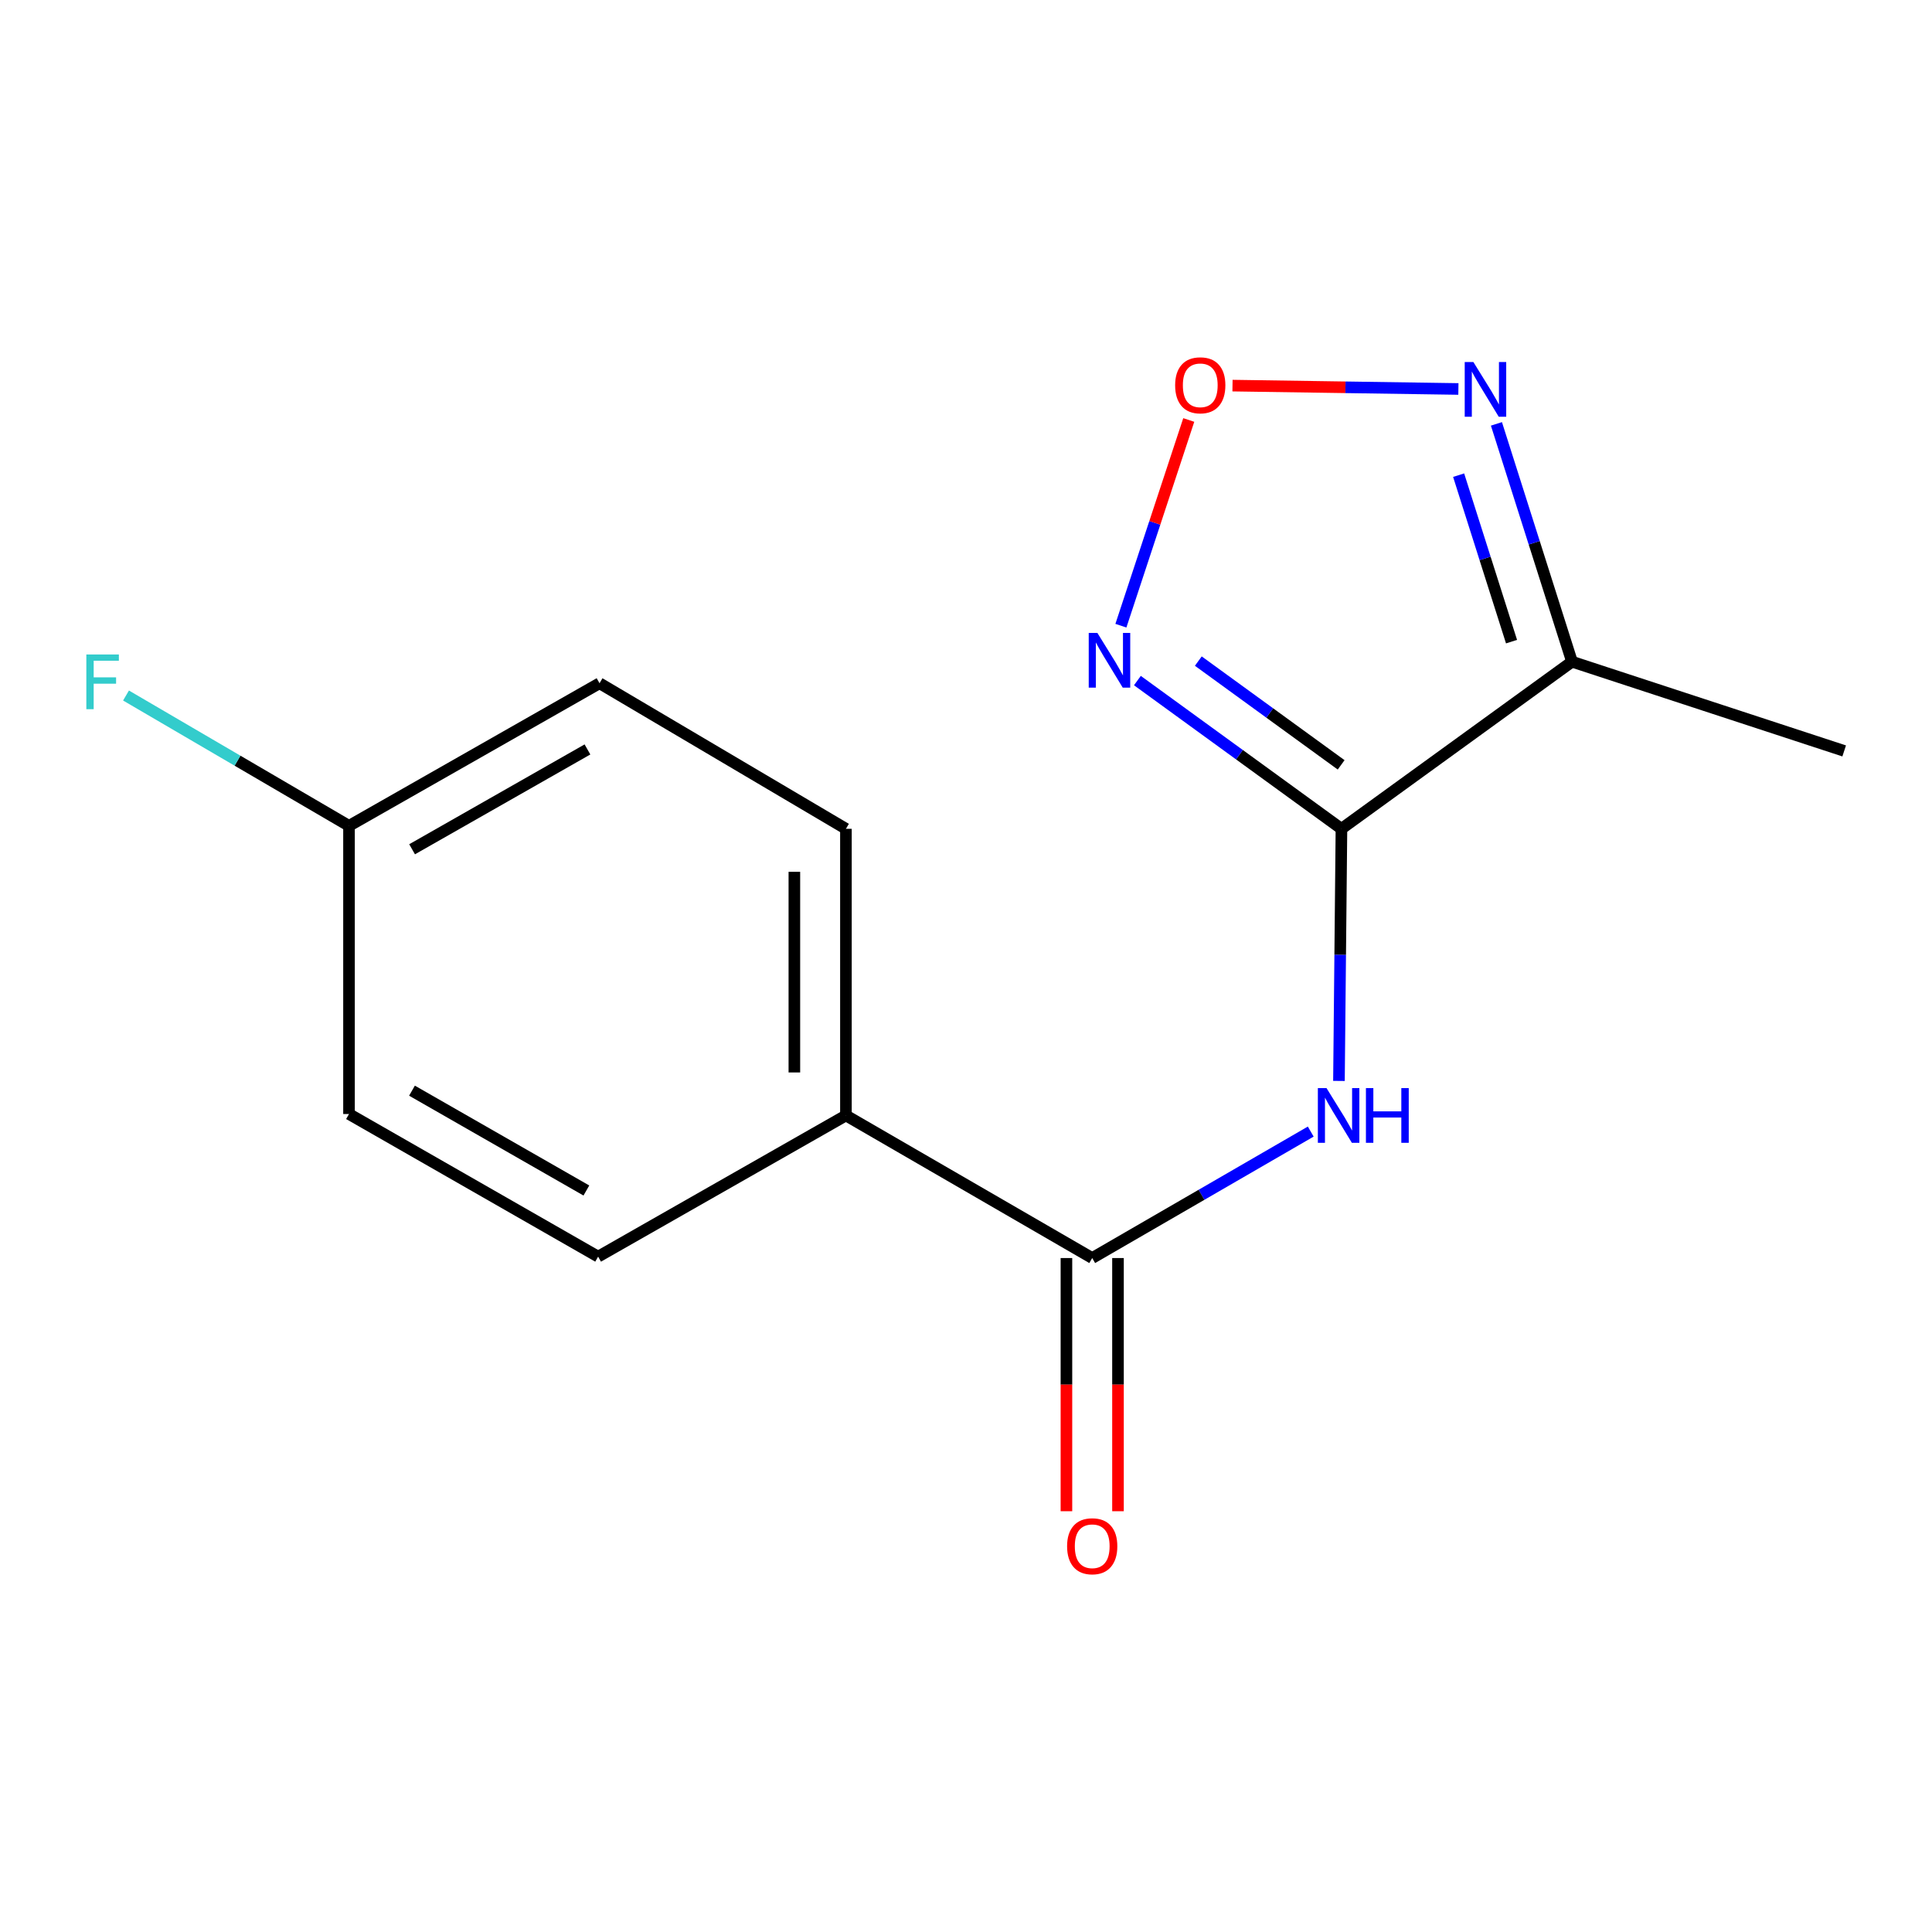 <?xml version='1.0' encoding='iso-8859-1'?>
<svg version='1.1' baseProfile='full'
              xmlns='http://www.w3.org/2000/svg'
                      xmlns:rdkit='http://www.rdkit.org/xml'
                      xmlns:xlink='http://www.w3.org/1999/xlink'
                  xml:space='preserve'
width='1000px' height='1000px' viewBox='0 0 1000 1000'>
<!-- END OF HEADER -->
<rect style='opacity:1.0;fill:#FFFFFF;stroke:none' width='1000' height='1000' x='0' y='0'> </rect>
<path class='bond-0' d='M 694.33,428.99 L 641.523,390.627' style='fill:none;fill-rule:evenodd;stroke:#000000;stroke-width:6px;stroke-linecap:butt;stroke-linejoin:miter;stroke-opacity:1' />
<path class='bond-0' d='M 641.523,390.627 L 588.717,352.264' style='fill:none;fill-rule:evenodd;stroke:#0000FF;stroke-width:6px;stroke-linecap:butt;stroke-linejoin:miter;stroke-opacity:1' />
<path class='bond-0' d='M 694.173,395.89 L 657.209,369.036' style='fill:none;fill-rule:evenodd;stroke:#000000;stroke-width:6px;stroke-linecap:butt;stroke-linejoin:miter;stroke-opacity:1' />
<path class='bond-0' d='M 657.209,369.036 L 620.244,342.182' style='fill:none;fill-rule:evenodd;stroke:#0000FF;stroke-width:6px;stroke-linecap:butt;stroke-linejoin:miter;stroke-opacity:1' />
<path class='bond-1' d='M 694.33,428.99 L 693.684,494.238' style='fill:none;fill-rule:evenodd;stroke:#000000;stroke-width:6px;stroke-linecap:butt;stroke-linejoin:miter;stroke-opacity:1' />
<path class='bond-1' d='M 693.684,494.238 L 693.039,559.487' style='fill:none;fill-rule:evenodd;stroke:#0000FF;stroke-width:6px;stroke-linecap:butt;stroke-linejoin:miter;stroke-opacity:1' />
<path class='bond-2' d='M 694.33,428.99 L 813.666,342.493' style='fill:none;fill-rule:evenodd;stroke:#000000;stroke-width:6px;stroke-linecap:butt;stroke-linejoin:miter;stroke-opacity:1' />
<path class='bond-3' d='M 580.175,323.858 L 597.738,270.621' style='fill:none;fill-rule:evenodd;stroke:#0000FF;stroke-width:6px;stroke-linecap:butt;stroke-linejoin:miter;stroke-opacity:1' />
<path class='bond-3' d='M 597.738,270.621 L 615.3,217.384' style='fill:none;fill-rule:evenodd;stroke:#FF0000;stroke-width:6px;stroke-linecap:butt;stroke-linejoin:miter;stroke-opacity:1' />
<path class='bond-4' d='M 678.438,585.703 L 621.882,618.432' style='fill:none;fill-rule:evenodd;stroke:#0000FF;stroke-width:6px;stroke-linecap:butt;stroke-linejoin:miter;stroke-opacity:1' />
<path class='bond-4' d='M 621.882,618.432 L 565.326,651.161' style='fill:none;fill-rule:evenodd;stroke:#000000;stroke-width:6px;stroke-linecap:butt;stroke-linejoin:miter;stroke-opacity:1' />
<path class='bond-5' d='M 813.666,342.493 L 794.108,280.945' style='fill:none;fill-rule:evenodd;stroke:#000000;stroke-width:6px;stroke-linecap:butt;stroke-linejoin:miter;stroke-opacity:1' />
<path class='bond-5' d='M 794.108,280.945 L 774.551,219.398' style='fill:none;fill-rule:evenodd;stroke:#0000FF;stroke-width:6px;stroke-linecap:butt;stroke-linejoin:miter;stroke-opacity:1' />
<path class='bond-5' d='M 782.365,332.111 L 768.674,289.027' style='fill:none;fill-rule:evenodd;stroke:#000000;stroke-width:6px;stroke-linecap:butt;stroke-linejoin:miter;stroke-opacity:1' />
<path class='bond-5' d='M 768.674,289.027 L 754.984,245.944' style='fill:none;fill-rule:evenodd;stroke:#0000FF;stroke-width:6px;stroke-linecap:butt;stroke-linejoin:miter;stroke-opacity:1' />
<path class='bond-14' d='M 813.666,342.493 L 954.545,388.677' style='fill:none;fill-rule:evenodd;stroke:#000000;stroke-width:6px;stroke-linecap:butt;stroke-linejoin:miter;stroke-opacity:1' />
<path class='bond-15' d='M 637.942,199.594 L 696.402,200.463' style='fill:none;fill-rule:evenodd;stroke:#FF0000;stroke-width:6px;stroke-linecap:butt;stroke-linejoin:miter;stroke-opacity:1' />
<path class='bond-15' d='M 696.402,200.463 L 754.862,201.332' style='fill:none;fill-rule:evenodd;stroke:#0000FF;stroke-width:6px;stroke-linecap:butt;stroke-linejoin:miter;stroke-opacity:1' />
<path class='bond-6' d='M 565.326,651.161 L 437.85,577.356' style='fill:none;fill-rule:evenodd;stroke:#000000;stroke-width:6px;stroke-linecap:butt;stroke-linejoin:miter;stroke-opacity:1' />
<path class='bond-7' d='M 551.983,651.161 L 551.983,716.684' style='fill:none;fill-rule:evenodd;stroke:#000000;stroke-width:6px;stroke-linecap:butt;stroke-linejoin:miter;stroke-opacity:1' />
<path class='bond-7' d='M 551.983,716.684 L 551.983,782.207' style='fill:none;fill-rule:evenodd;stroke:#FF0000;stroke-width:6px;stroke-linecap:butt;stroke-linejoin:miter;stroke-opacity:1' />
<path class='bond-7' d='M 578.67,651.161 L 578.67,716.684' style='fill:none;fill-rule:evenodd;stroke:#000000;stroke-width:6px;stroke-linecap:butt;stroke-linejoin:miter;stroke-opacity:1' />
<path class='bond-7' d='M 578.67,716.684 L 578.67,782.207' style='fill:none;fill-rule:evenodd;stroke:#FF0000;stroke-width:6px;stroke-linecap:butt;stroke-linejoin:miter;stroke-opacity:1' />
<path class='bond-8' d='M 437.85,577.356 L 437.85,428.99' style='fill:none;fill-rule:evenodd;stroke:#000000;stroke-width:6px;stroke-linecap:butt;stroke-linejoin:miter;stroke-opacity:1' />
<path class='bond-8' d='M 411.163,555.101 L 411.163,451.245' style='fill:none;fill-rule:evenodd;stroke:#000000;stroke-width:6px;stroke-linecap:butt;stroke-linejoin:miter;stroke-opacity:1' />
<path class='bond-9' d='M 437.85,577.356 L 309.588,650.435' style='fill:none;fill-rule:evenodd;stroke:#000000;stroke-width:6px;stroke-linecap:butt;stroke-linejoin:miter;stroke-opacity:1' />
<path class='bond-12' d='M 437.85,428.99 L 310.315,353.643' style='fill:none;fill-rule:evenodd;stroke:#000000;stroke-width:6px;stroke-linecap:butt;stroke-linejoin:miter;stroke-opacity:1' />
<path class='bond-11' d='M 309.588,650.435 L 180.644,576.615' style='fill:none;fill-rule:evenodd;stroke:#000000;stroke-width:6px;stroke-linecap:butt;stroke-linejoin:miter;stroke-opacity:1' />
<path class='bond-11' d='M 303.506,616.201 L 213.245,564.528' style='fill:none;fill-rule:evenodd;stroke:#000000;stroke-width:6px;stroke-linecap:butt;stroke-linejoin:miter;stroke-opacity:1' />
<path class='bond-10' d='M 180.644,427.463 L 180.644,576.615' style='fill:none;fill-rule:evenodd;stroke:#000000;stroke-width:6px;stroke-linecap:butt;stroke-linejoin:miter;stroke-opacity:1' />
<path class='bond-13' d='M 180.644,427.463 L 122.933,393.73' style='fill:none;fill-rule:evenodd;stroke:#000000;stroke-width:6px;stroke-linecap:butt;stroke-linejoin:miter;stroke-opacity:1' />
<path class='bond-13' d='M 122.933,393.73 L 65.222,359.997' style='fill:none;fill-rule:evenodd;stroke:#33CCCC;stroke-width:6px;stroke-linecap:butt;stroke-linejoin:miter;stroke-opacity:1' />
<path class='bond-16' d='M 180.644,427.463 L 310.315,353.643' style='fill:none;fill-rule:evenodd;stroke:#000000;stroke-width:6px;stroke-linecap:butt;stroke-linejoin:miter;stroke-opacity:1' />
<path class='bond-16' d='M 213.298,439.582 L 304.067,387.908' style='fill:none;fill-rule:evenodd;stroke:#000000;stroke-width:6px;stroke-linecap:butt;stroke-linejoin:miter;stroke-opacity:1' />
<path  class='atom-1' d='M 568.007 327.607
L 577.287 342.607
Q 578.207 344.087, 579.687 346.767
Q 581.167 349.447, 581.247 349.607
L 581.247 327.607
L 585.007 327.607
L 585.007 355.927
L 581.127 355.927
L 571.167 339.527
Q 570.007 337.607, 568.767 335.407
Q 567.567 333.207, 567.207 332.527
L 567.207 355.927
L 563.527 355.927
L 563.527 327.607
L 568.007 327.607
' fill='#0000FF'/>
<path  class='atom-2' d='M 686.602 563.196
L 695.882 578.196
Q 696.802 579.676, 698.282 582.356
Q 699.762 585.036, 699.842 585.196
L 699.842 563.196
L 703.602 563.196
L 703.602 591.516
L 699.722 591.516
L 689.762 575.116
Q 688.602 573.196, 687.362 570.996
Q 686.162 568.796, 685.802 568.116
L 685.802 591.516
L 682.122 591.516
L 682.122 563.196
L 686.602 563.196
' fill='#0000FF'/>
<path  class='atom-2' d='M 707.002 563.196
L 710.842 563.196
L 710.842 575.236
L 725.322 575.236
L 725.322 563.196
L 729.162 563.196
L 729.162 591.516
L 725.322 591.516
L 725.322 578.436
L 710.842 578.436
L 710.842 591.516
L 707.002 591.516
L 707.002 563.196
' fill='#0000FF'/>
<path  class='atom-4' d='M 608.251 199.426
Q 608.251 192.626, 611.611 188.826
Q 614.971 185.026, 621.251 185.026
Q 627.531 185.026, 630.891 188.826
Q 634.251 192.626, 634.251 199.426
Q 634.251 206.306, 630.851 210.226
Q 627.451 214.106, 621.251 214.106
Q 615.011 214.106, 611.611 210.226
Q 608.251 206.346, 608.251 199.426
M 621.251 210.906
Q 625.571 210.906, 627.891 208.026
Q 630.251 205.106, 630.251 199.426
Q 630.251 193.866, 627.891 191.066
Q 625.571 188.226, 621.251 188.226
Q 616.931 188.226, 614.571 191.026
Q 612.251 193.826, 612.251 199.426
Q 612.251 205.146, 614.571 208.026
Q 616.931 210.906, 621.251 210.906
' fill='#FF0000'/>
<path  class='atom-6' d='M 762.616 187.38
L 771.896 202.38
Q 772.816 203.86, 774.296 206.54
Q 775.776 209.22, 775.856 209.38
L 775.856 187.38
L 779.616 187.38
L 779.616 215.7
L 775.736 215.7
L 765.776 199.3
Q 764.616 197.38, 763.376 195.18
Q 762.176 192.98, 761.816 192.3
L 761.816 215.7
L 758.136 215.7
L 758.136 187.38
L 762.616 187.38
' fill='#0000FF'/>
<path  class='atom-8' d='M 552.326 800.334
Q 552.326 793.534, 555.686 789.734
Q 559.046 785.934, 565.326 785.934
Q 571.606 785.934, 574.966 789.734
Q 578.326 793.534, 578.326 800.334
Q 578.326 807.214, 574.926 811.134
Q 571.526 815.014, 565.326 815.014
Q 559.086 815.014, 555.686 811.134
Q 552.326 807.254, 552.326 800.334
M 565.326 811.814
Q 569.646 811.814, 571.966 808.934
Q 574.326 806.014, 574.326 800.334
Q 574.326 794.774, 571.966 791.974
Q 569.646 789.134, 565.326 789.134
Q 561.006 789.134, 558.646 791.934
Q 556.326 794.734, 556.326 800.334
Q 556.326 806.054, 558.646 808.934
Q 561.006 811.814, 565.326 811.814
' fill='#FF0000'/>
<path  class='atom-14' d='M 44.689 338.756
L 61.529 338.756
L 61.529 341.996
L 48.489 341.996
L 48.489 350.596
L 60.089 350.596
L 60.089 353.876
L 48.489 353.876
L 48.489 367.076
L 44.689 367.076
L 44.689 338.756
' fill='#33CCCC'/>
</svg>

